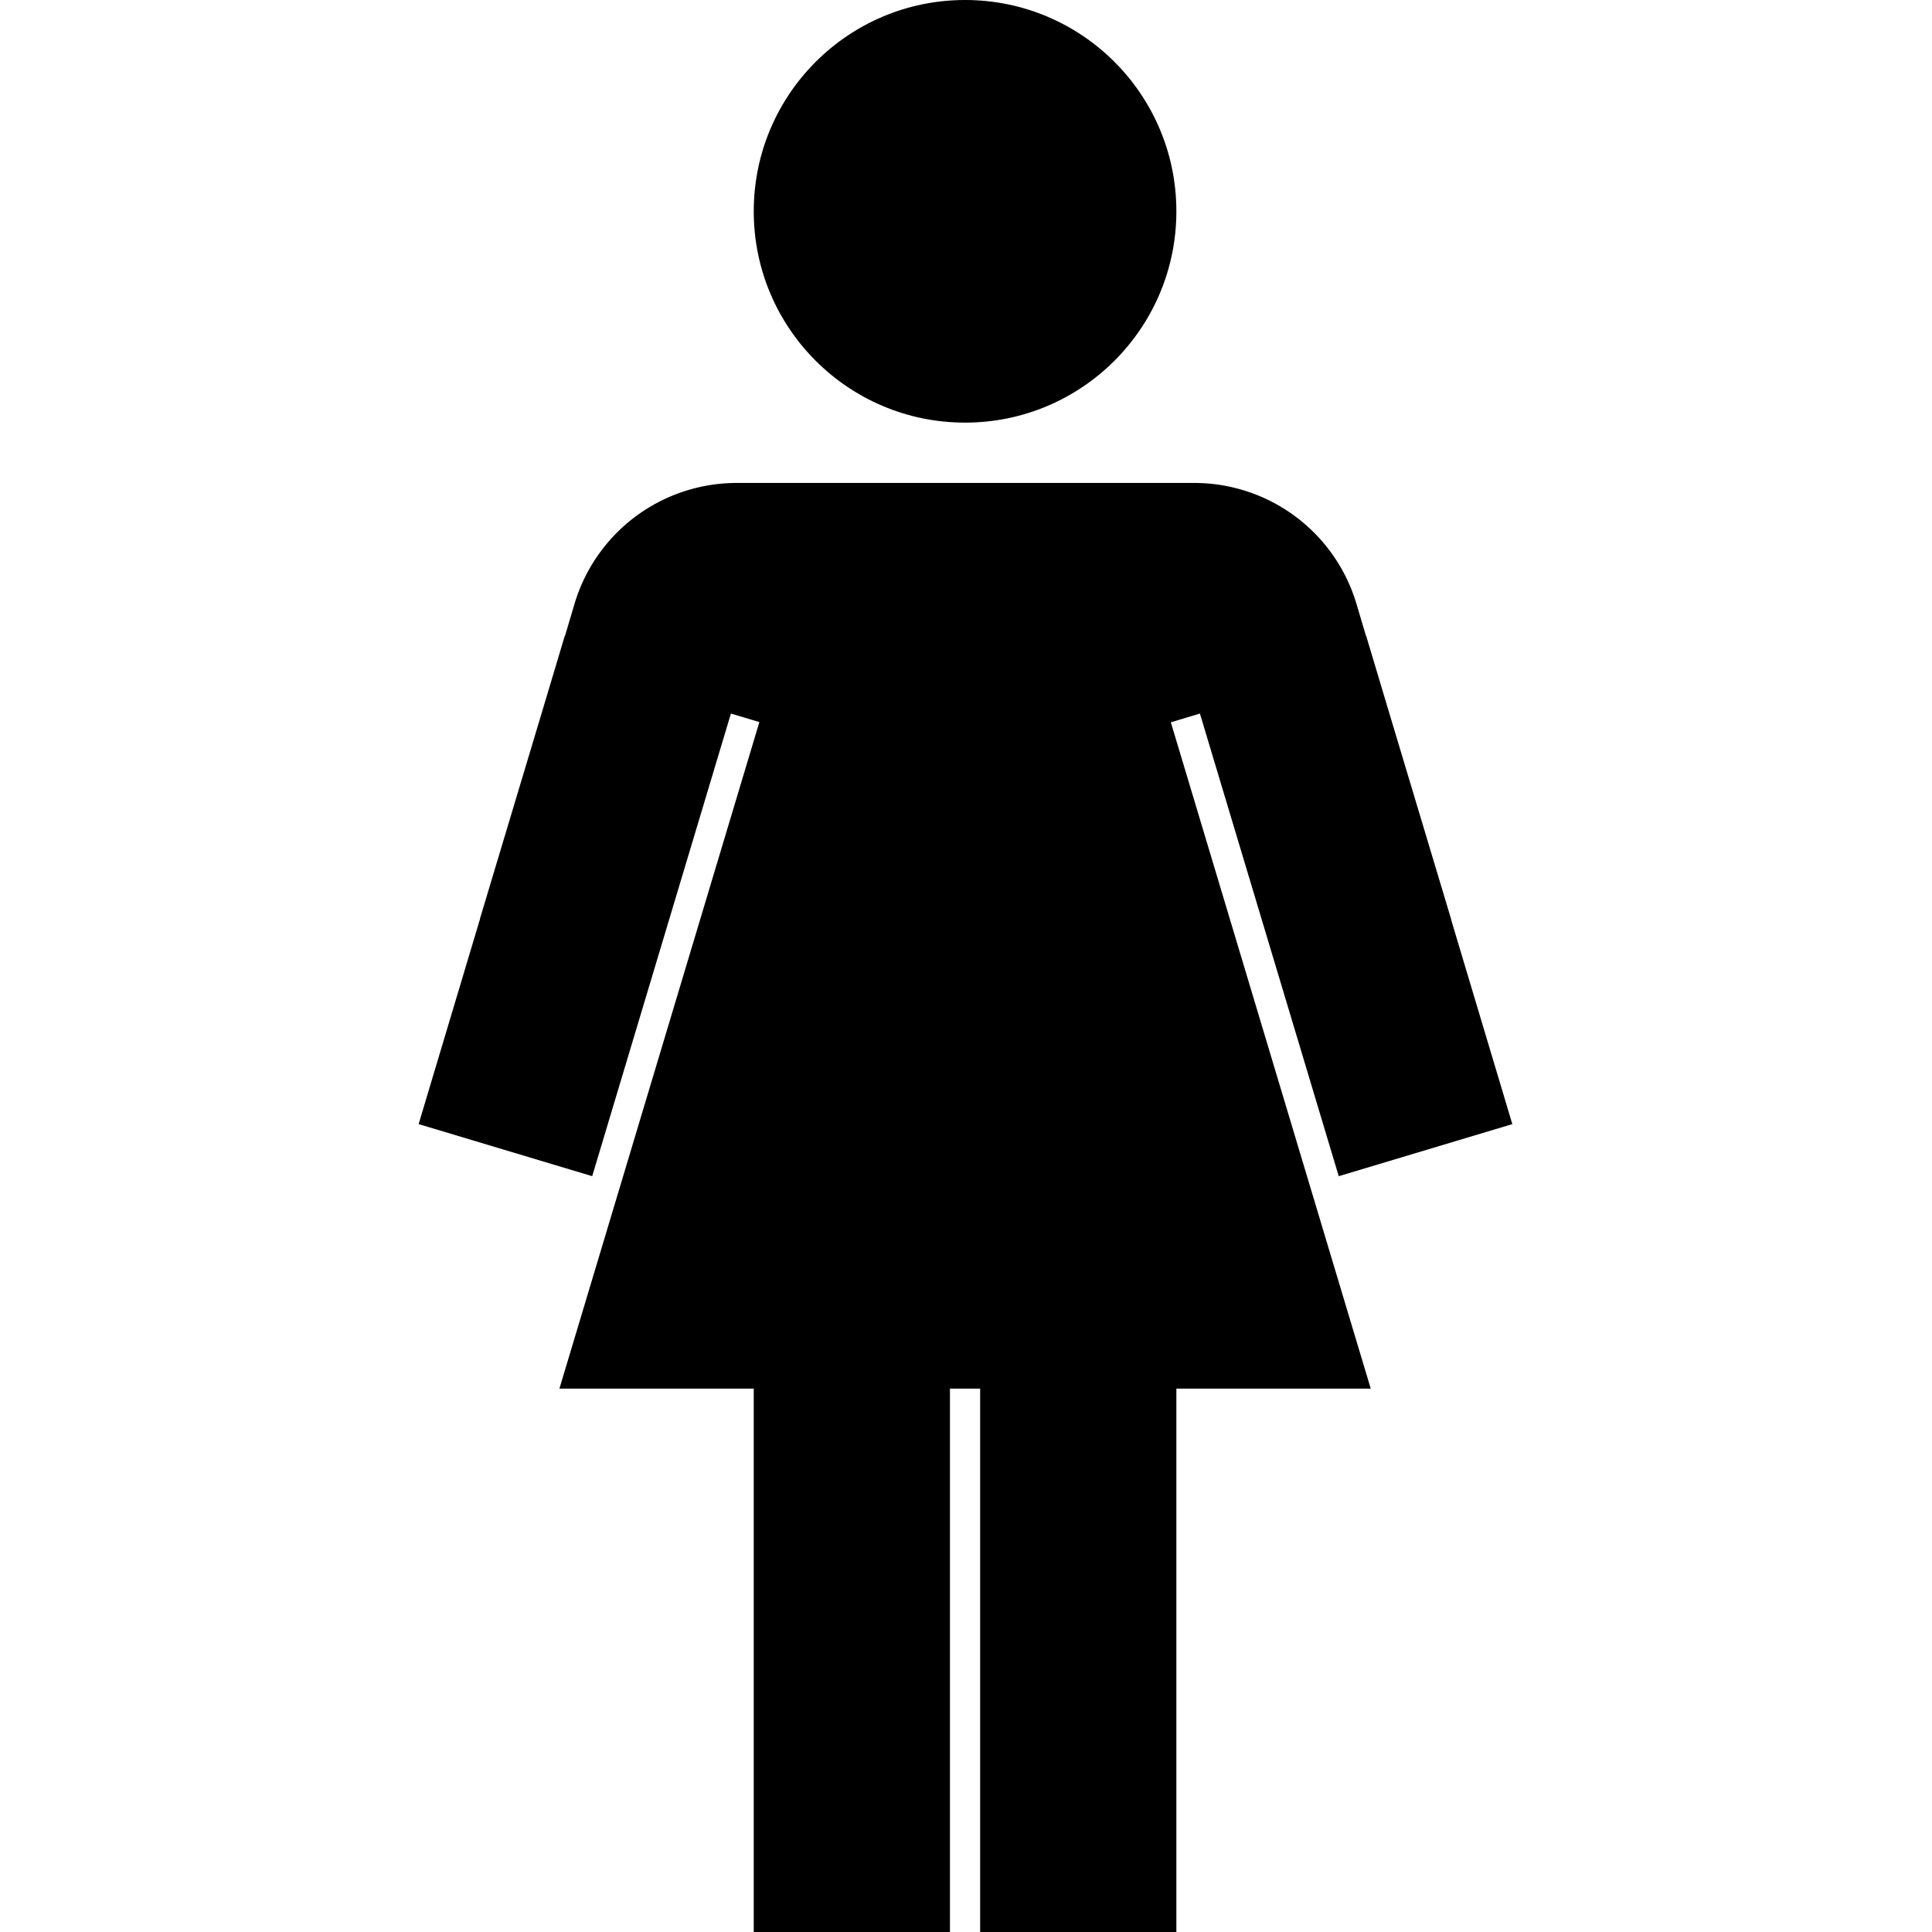 <svg viewBox="0 0 512 512" xmlns="http://www.w3.org/2000/svg"><circle cx="255.75" cy="56" r="56"/><path d="m310.28 191.4h.05l7.66-2.3 36.79 122.6 46-13.8-16.21-54.16c0-.12 0-.24-.07-.36l-16.84-56.12-4.71-15.74-.9-3h-.05l-2.51-8.45a44.84 44.84 0 0 0 -43-32.08h-121.25a44.84 44.84 0 0 0 -43 32.08l-2.51 8.45h-.06l-.9 3-4.71 15.74-16.84 56.12c0 .12 0 .24-.07.36l-16.21 54.16 46 13.8 36.76-122.6 7.54 2.26-52.99 176.64h51.5v144h52v-144h8v144h52v-144h51.51z"/></svg>